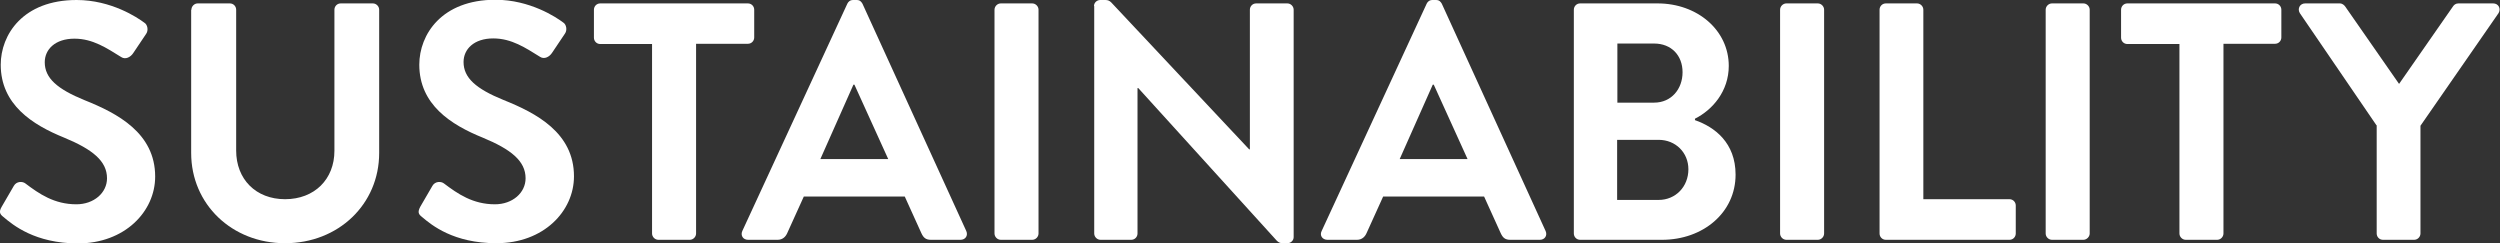 <?xml version="1.0" encoding="utf-8"?>
<!-- Generator: Adobe Illustrator 26.0.3, SVG Export Plug-In . SVG Version: 6.00 Build 0)  -->
<svg version="1.1" id="Layer_1" xmlns="http://www.w3.org/2000/svg" xmlns:xlink="http://www.w3.org/1999/xlink" x="0px" y="0px"
	 viewBox="0 0 1027.9 100" style="enable-background:new 0 0 1027.9 100;" xml:space="preserve">
<rect x="0" y="0" width="1027.9" height="100" fill="#333333" stroke="none"/>
<style type="text/css">
	.st0{fill:#FFFFFF;}
</style>
<g>
	<path class="st0" d="M1.4,89.2C0,88.1-0.6,87.2,0.7,85l5-8.6c1.1-1.9,3.5-1.9,4.7-1c5.7,4.3,11.9,8.6,21,8.6
		C38.6,84,44,79.3,44,73.3c0-7.1-6-11.9-17.6-16.7c-13.1-5.3-26.1-13.6-26.1-30C0.3,14.3,9.4,0,31.5,0c14.2,0,25,7.2,27.8,9.3
		c1.4,0.8,1.8,3.2,0.8,4.6l-5.3,7.9c-1.1,1.7-3.2,2.8-4.9,1.7c-6-3.7-11.7-7.6-19.3-7.6c-7.9,0-12.2,4.4-12.2,9.7
		c0,6.5,5.1,11,16.4,15.6c13.5,5.4,29,13.5,29,31.4c0,14.3-12.4,27.5-31.9,27.5C14.4,100,5.4,92.6,1.4,89.2z"/>
	<path class="st0" d="M78.7,4c0-1.4,1.2-2.6,2.6-2.6h13.2c1.5,0,2.6,1.2,2.6,2.6v57.9c0,11.8,8.1,20,20.1,20
		c12.1,0,20.3-8.2,20.3-19.9V4c0-1.4,1.1-2.6,2.6-2.6h13.2c1.4,0,2.6,1.2,2.6,2.6v58.9c0,21.1-16.8,37.1-38.7,37.1
		c-21.8,0-38.6-16-38.6-37.1V4z"/>
	<path class="st0" d="M173.5,89.2c-1.4-1.1-1.9-1.9-0.7-4.2l5-8.6c1.1-1.9,3.5-1.9,4.7-1c5.7,4.3,11.9,8.6,21,8.6
		c7.2,0,12.6-4.7,12.6-10.7c0-7.1-6-11.9-17.6-16.7c-13.1-5.3-26.1-13.6-26.1-30c0-12.4,9.2-26.7,31.3-26.7c14.2,0,25,7.2,27.8,9.3
		c1.4,0.8,1.8,3.2,0.8,4.6l-5.3,7.9c-1.1,1.7-3.2,2.8-4.9,1.7c-6-3.7-11.7-7.6-19.3-7.6c-7.9,0-12.2,4.4-12.2,9.7
		c0,6.5,5.1,11,16.4,15.6c13.5,5.4,29,13.5,29,31.4c0,14.3-12.4,27.5-31.9,27.5C186.5,100,177.5,92.6,173.5,89.2z"/>
	<path class="st0" d="M268,18.1h-21.2c-1.5,0-2.6-1.2-2.6-2.6V4c0-1.4,1.1-2.6,2.6-2.6h60.7c1.5,0,2.6,1.2,2.6,2.6v11.4
		c0,1.4-1.1,2.6-2.6,2.6h-21.3V96c0,1.4-1.2,2.6-2.6,2.6h-12.9c-1.4,0-2.6-1.2-2.6-2.6V18.1z"/>
	<path class="st0" d="M305.2,95l43.2-93.5c0.4-0.8,1.1-1.5,2.4-1.5h1.4c1.4,0,1.9,0.7,2.4,1.5L397.3,95c0.8,1.8-0.3,3.6-2.4,3.6
		h-12.1c-2.1,0-3.1-0.8-4-2.8l-6.8-15h-41.5l-6.8,15c-0.6,1.4-1.8,2.8-4,2.8h-12.1C305.5,98.6,304.4,96.8,305.2,95z M365.2,65.4
		l-13.9-30.6h-0.4l-13.6,30.6H365.2z"/>
	<path class="st0" d="M408.9,4c0-1.4,1.2-2.6,2.6-2.6h12.9c1.4,0,2.6,1.2,2.6,2.6V96c0,1.4-1.2,2.6-2.6,2.6h-12.9
		c-1.4,0-2.6-1.2-2.6-2.6V4z"/>
	<path class="st0" d="M449.8,2.5c0-1.4,1.2-2.5,2.6-2.5h2.1c1,0,1.7,0.3,2.4,1l56.7,60.4h0.3V4c0-1.4,1.1-2.6,2.6-2.6h12.8
		c1.4,0,2.6,1.2,2.6,2.6v93.5c0,1.4-1.2,2.5-2.6,2.5h-1.9c-1,0-1.7-0.3-2.4-1L468,36.2h-0.3V96c0,1.4-1.1,2.6-2.6,2.6h-12.6
		c-1.4,0-2.6-1.2-2.6-2.6V2.5z"/>
	<path class="st0" d="M543.4,95l43.2-93.5c0.4-0.8,1.1-1.5,2.4-1.5h1.4c1.4,0,1.9,0.7,2.4,1.5L635.5,95c0.8,1.8-0.3,3.6-2.4,3.6H621
		c-2.1,0-3.1-0.8-4-2.8l-6.8-15h-41.5l-6.8,15c-0.6,1.4-1.8,2.8-4,2.8h-12.1C543.7,98.6,542.5,96.8,543.4,95z M603.4,65.4
		l-13.9-30.6h-0.4l-13.6,30.6H603.4z"/>
	<path class="st0" d="M696.9,49.4c8.1,2.8,16.7,9.3,16.7,22.4c0,15.6-13.3,26.8-30.3,26.8h-33.6c-1.5,0-2.6-1.2-2.6-2.6V4
		c0-1.4,1.1-2.6,2.6-2.6h31.8c16.5,0,29.3,11.1,29.3,25.7c0,10.4-6.7,18.1-13.9,21.7V49.4z M680.1,42.2c7.1,0,11.7-5.6,11.7-12.5
		s-4.6-11.8-11.7-11.8h-15.1v24.3H680.1z M682,82.2c6.9,0,12.2-5.4,12.2-12.6c0-6.9-5.3-12.1-12.2-12.1h-17.1v24.7H682z"/>
	<path class="st0" d="M731.9,4c0-1.4,1.2-2.6,2.6-2.6h12.9c1.4,0,2.6,1.2,2.6,2.6V96c0,1.4-1.2,2.6-2.6,2.6h-12.9
		c-1.4,0-2.6-1.2-2.6-2.6V4z"/>
	<path class="st0" d="M772.8,4c0-1.4,1.1-2.6,2.6-2.6h12.8c1.4,0,2.6,1.2,2.6,2.6v77.9h35.4c1.5,0,2.6,1.2,2.6,2.6V96
		c0,1.4-1.1,2.6-2.6,2.6h-50.8c-1.5,0-2.6-1.2-2.6-2.6V4z"/>
	<path class="st0" d="M841.1,4c0-1.4,1.2-2.6,2.6-2.6h12.9c1.4,0,2.6,1.2,2.6,2.6V96c0,1.4-1.3,2.6-2.6,2.6h-12.9
		c-1.4,0-2.6-1.2-2.6-2.6V4z"/>
	<path class="st0" d="M895.9,18.1h-21.2c-1.5,0-2.6-1.2-2.6-2.6V4c0-1.4,1.1-2.6,2.6-2.6h60.7c1.5,0,2.6,1.2,2.6,2.6v11.4
		c0,1.4-1.1,2.6-2.6,2.6h-21.2V96c0,1.4-1.2,2.6-2.6,2.6h-12.9c-1.4,0-2.6-1.2-2.6-2.6V18.1z"/>
	<path class="st0" d="M977.3,51.8L945.6,5.4c-1.1-1.8,0-4,2.2-4H962c1.1,0,1.8,0.7,2.2,1.2l22.2,31.9l22.2-31.9
		c0.4-0.6,1.1-1.2,2.2-1.2h14.3c2.2,0,3.3,2.2,2.2,4l-32.1,46.3V96c0,1.4-1.2,2.6-2.6,2.6h-12.8c-1.5,0-2.6-1.2-2.6-2.6V51.8z"/>
</g>
</svg>
